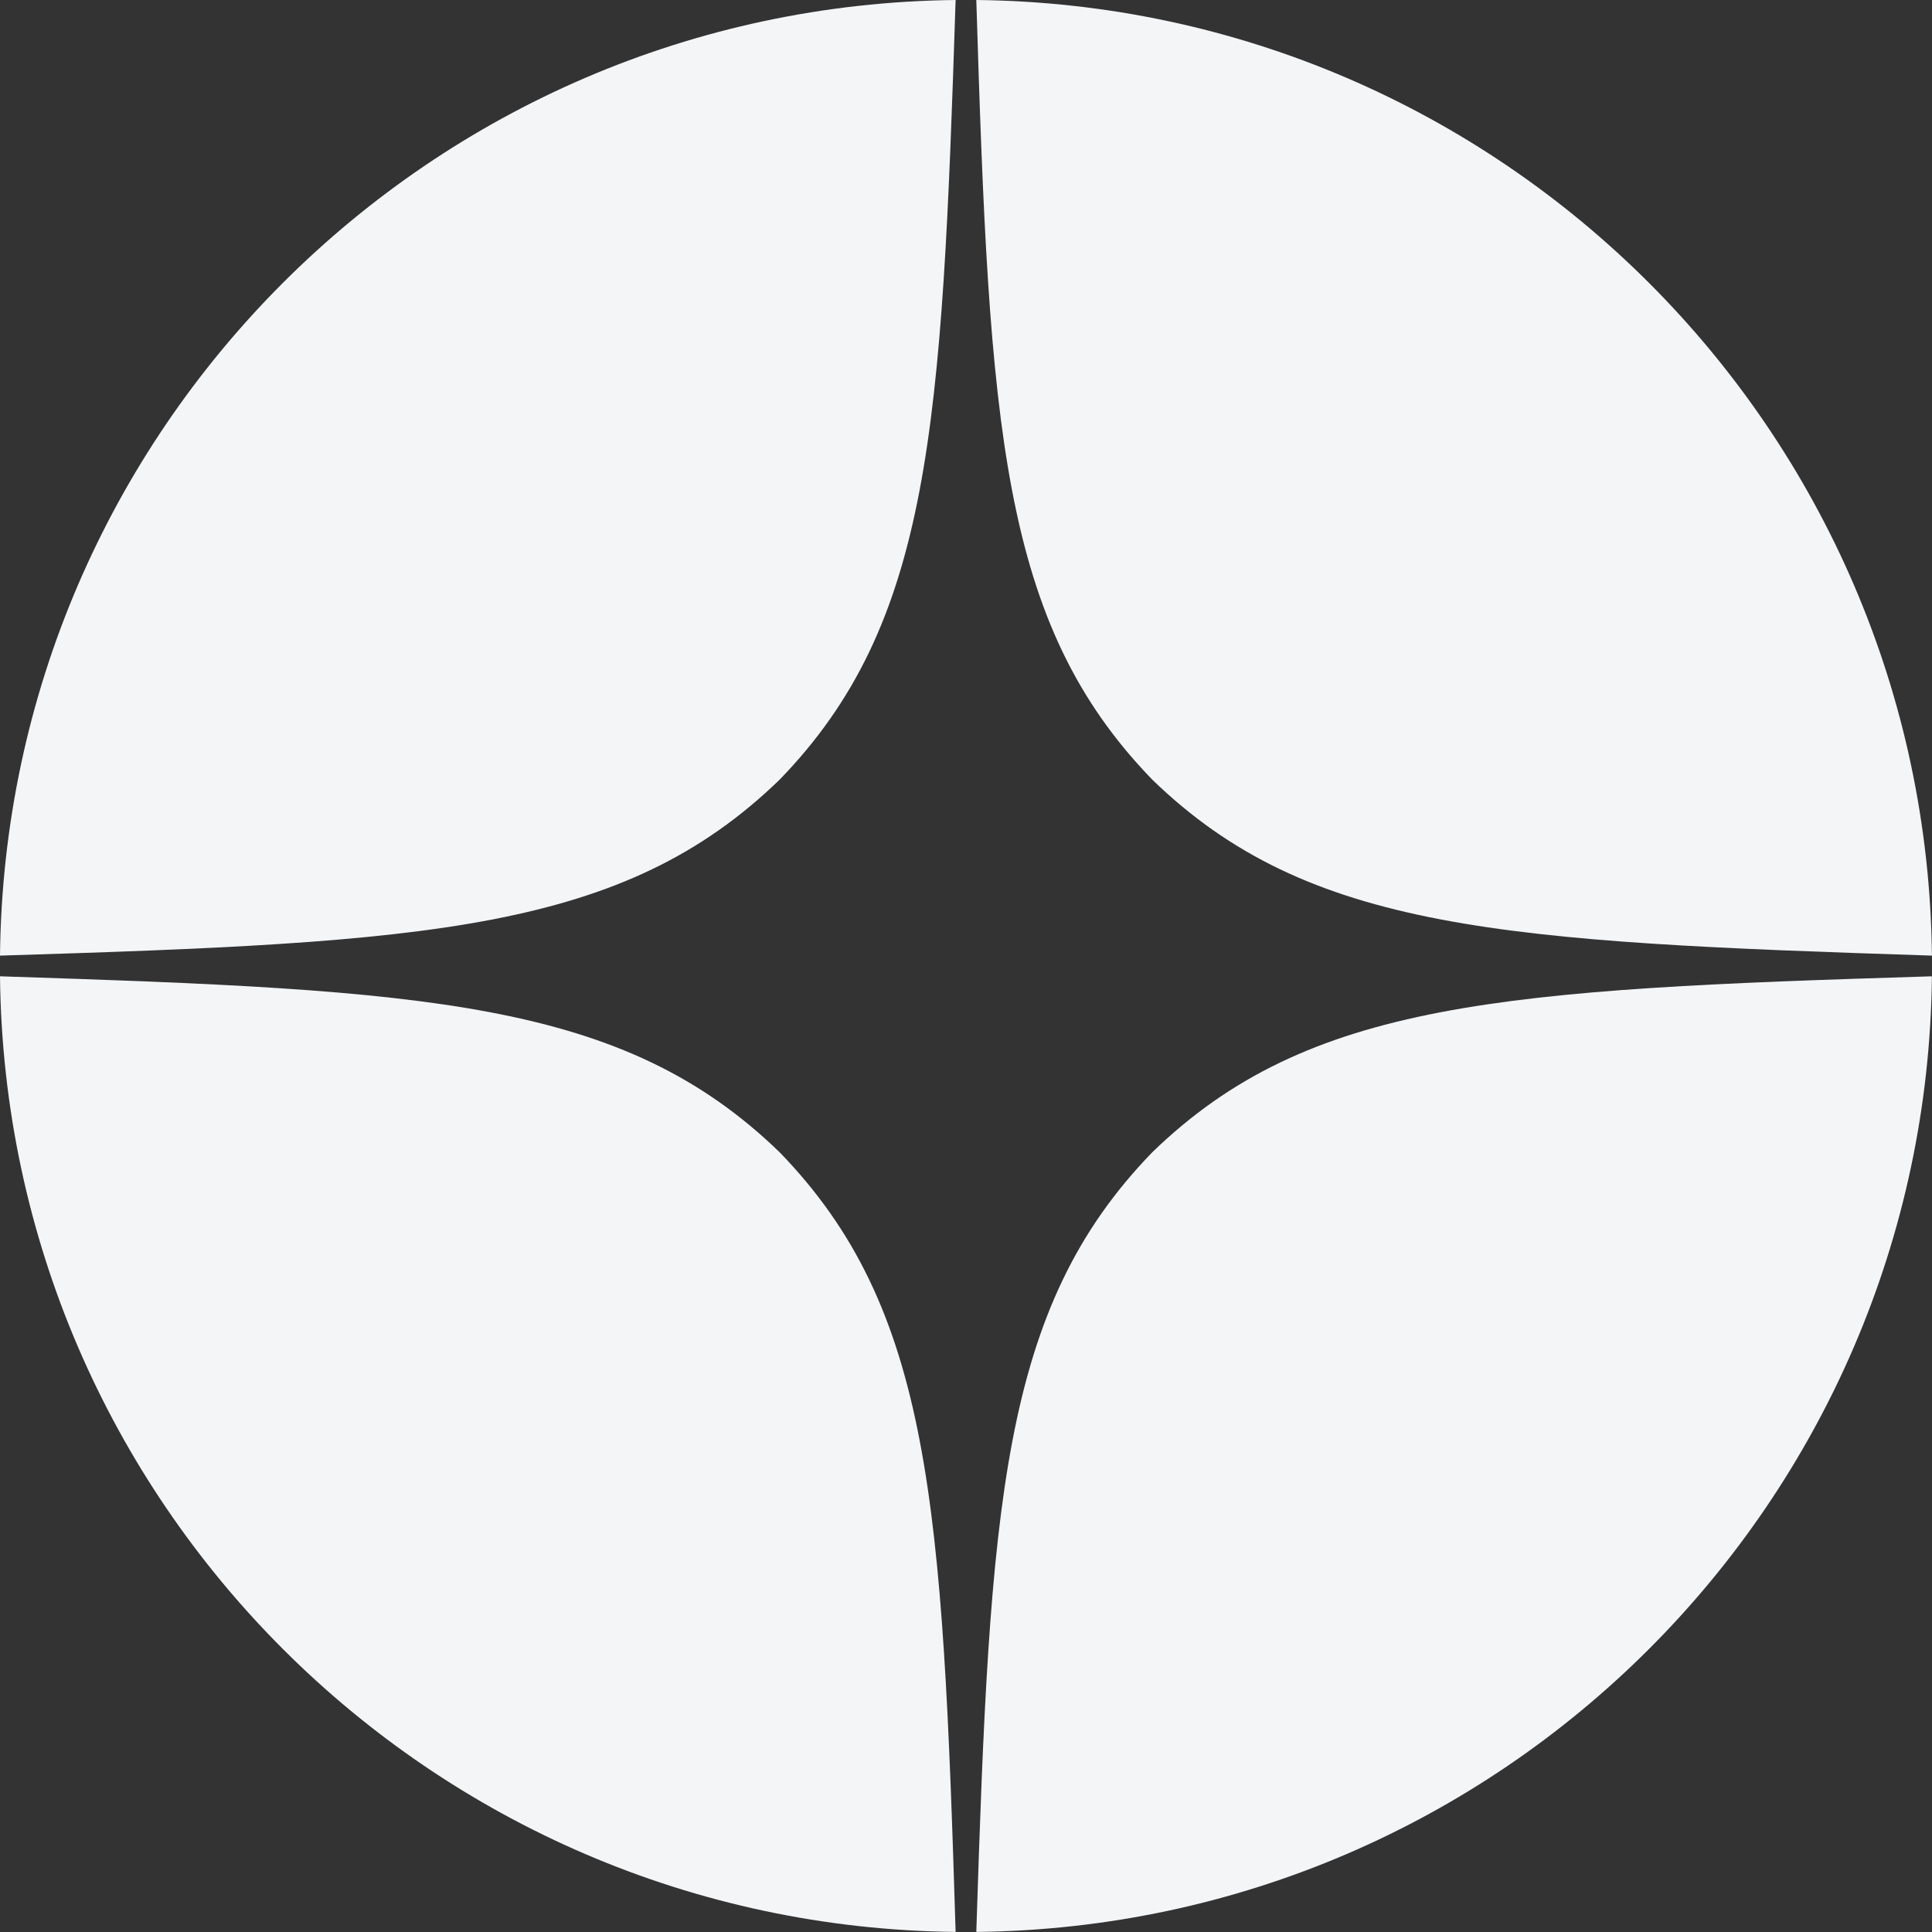 <svg width="24" height="24" viewBox="0 0 24 24" fill="none" xmlns="http://www.w3.org/2000/svg">
<rect x="0" y="0" width="24" height="24" fill="#333333" stroke="none"/>
<g clip-path="url(#clip0_1825_31849)">
<path d="M23.999 12.128C18.685 12.291 16.259 12.428 14.314 14.314C12.428 16.259 12.299 18.685 12.128 23.999C18.653 23.93 23.93 18.653 23.999 12.128Z" fill="#F3F5F7"/>
<path d="M11.871 23.999C11.708 18.685 11.571 16.259 9.685 14.314C7.739 12.428 5.314 12.299 2.14299e-08 12.128C0.069 18.653 5.345 23.93 11.871 23.999Z" fill="#F3F5F7"/>
<path d="M23.999 11.871C23.93 5.345 18.653 0.069 12.128 0C12.291 5.314 12.428 7.739 14.314 9.685C16.259 11.571 18.685 11.699 23.999 11.871Z" fill="#F3F5F7"/>
<path d="M11.871 1.39894e-09C5.345 0.069 0.069 5.345 0 11.871C5.314 11.708 7.739 11.571 9.685 9.685C11.571 7.739 11.699 5.314 11.871 1.39894e-09Z" fill="#F3F5F7"/>
</g>
<defs>
<clipPath id="clip0_1825_31849">
<rect width="24" height="24" fill="white"/>
</clipPath>
</defs>
</svg>
